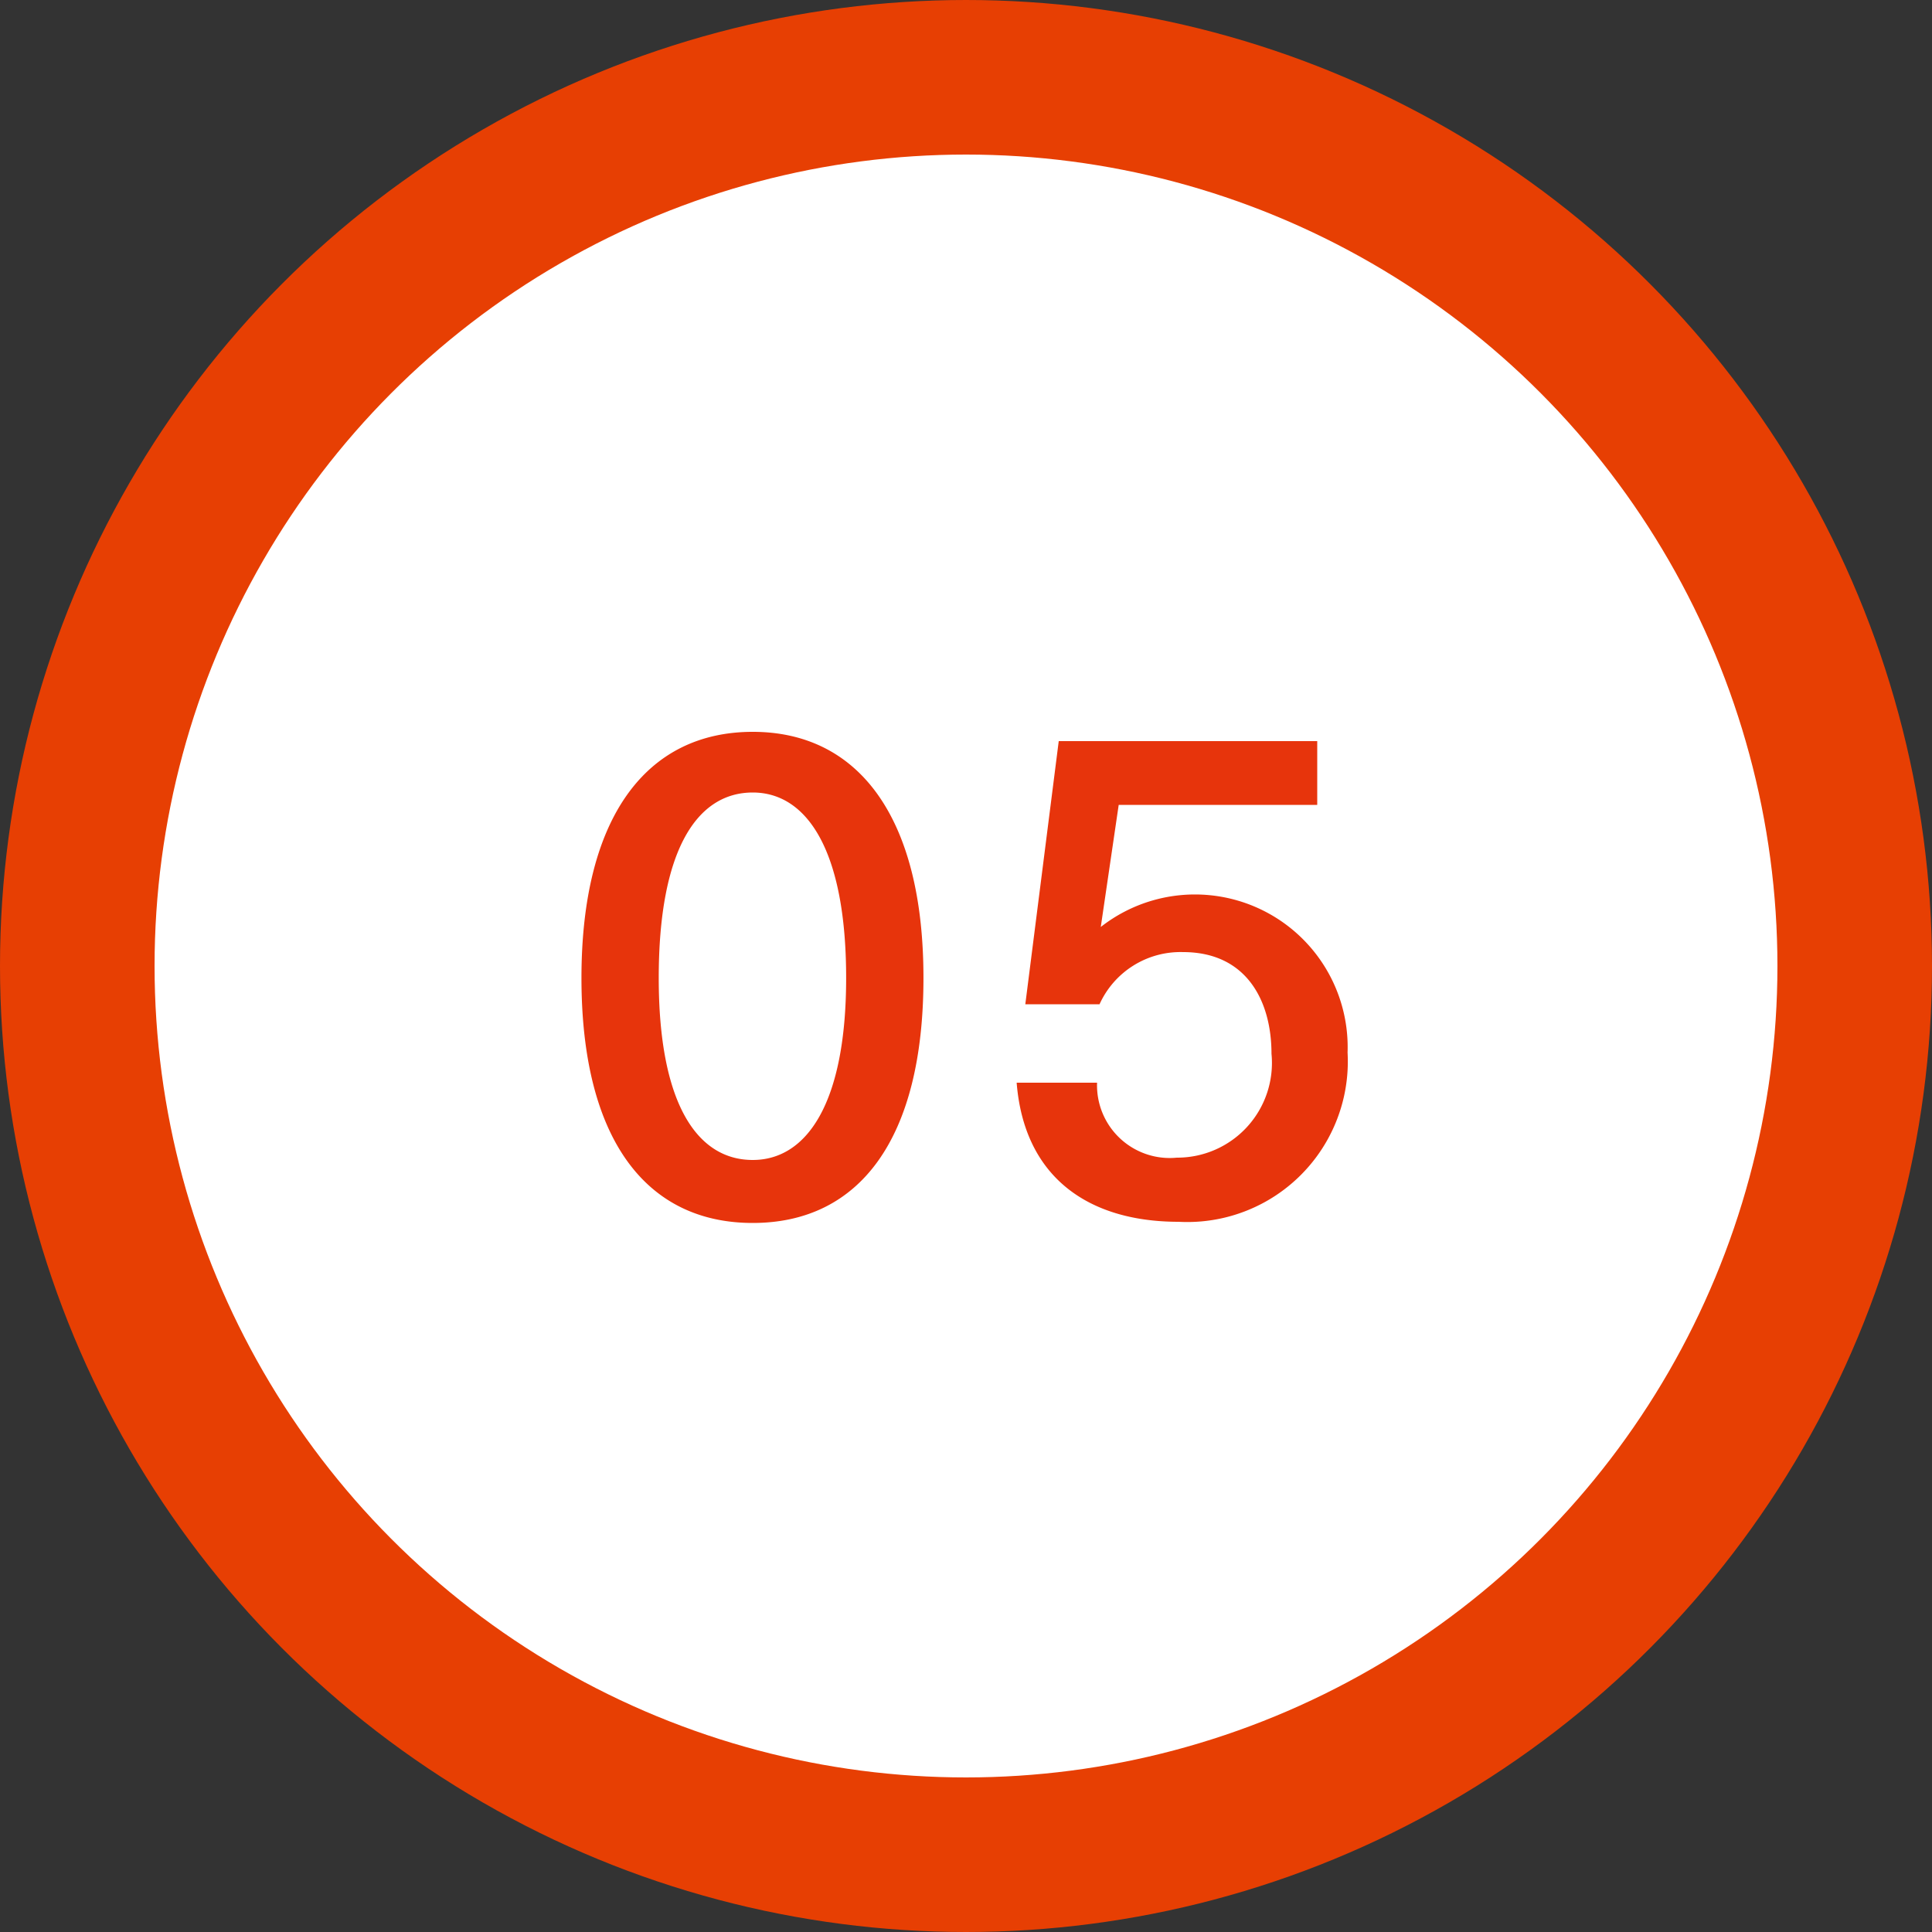 <svg data-name="num05.svg,png/num05.png" xmlns="http://www.w3.org/2000/svg" width="50" height="50"><rect width="100%" height="100%" fill="#333333" stroke="none"/><circle cx="25" cy="25" r="23" fill="#fff" stroke="#e73f03" stroke-linejoin="round" stroke-width="4"/><path d="M19.481 18.94c-2.753 0-4.433 2.21-4.433 6.37 0 4.18 1.68 6.34 4.433 6.34s4.418-2.16 4.418-6.34c.001-4.16-1.68-6.37-4.418-6.37zm0 1.57c1.393 0 2.417 1.48 2.417 4.8 0 3.25-1.024 4.71-2.417 4.71-1.44 0-2.433-1.46-2.433-4.71 0-3.32.993-4.8 2.433-4.8zm14.611-1.33H27.4l-.865 6.81h1.921a2.3 2.3 0 0 1 2.161-1.35c1.649 0 2.289 1.27 2.289 2.63a2.451 2.451 0 0 1-2.449 2.69 1.881 1.881 0 0 1-2.065-1.94h-2.081c.192 2.42 1.825 3.6 4.194 3.6a4.154 4.154 0 0 0 4.37-4.38 3.952 3.952 0 0 0-6.387-3.25l.464-3.16h5.138v-1.65z" fill="#e7340c" fill-rule="evenodd"/></svg>